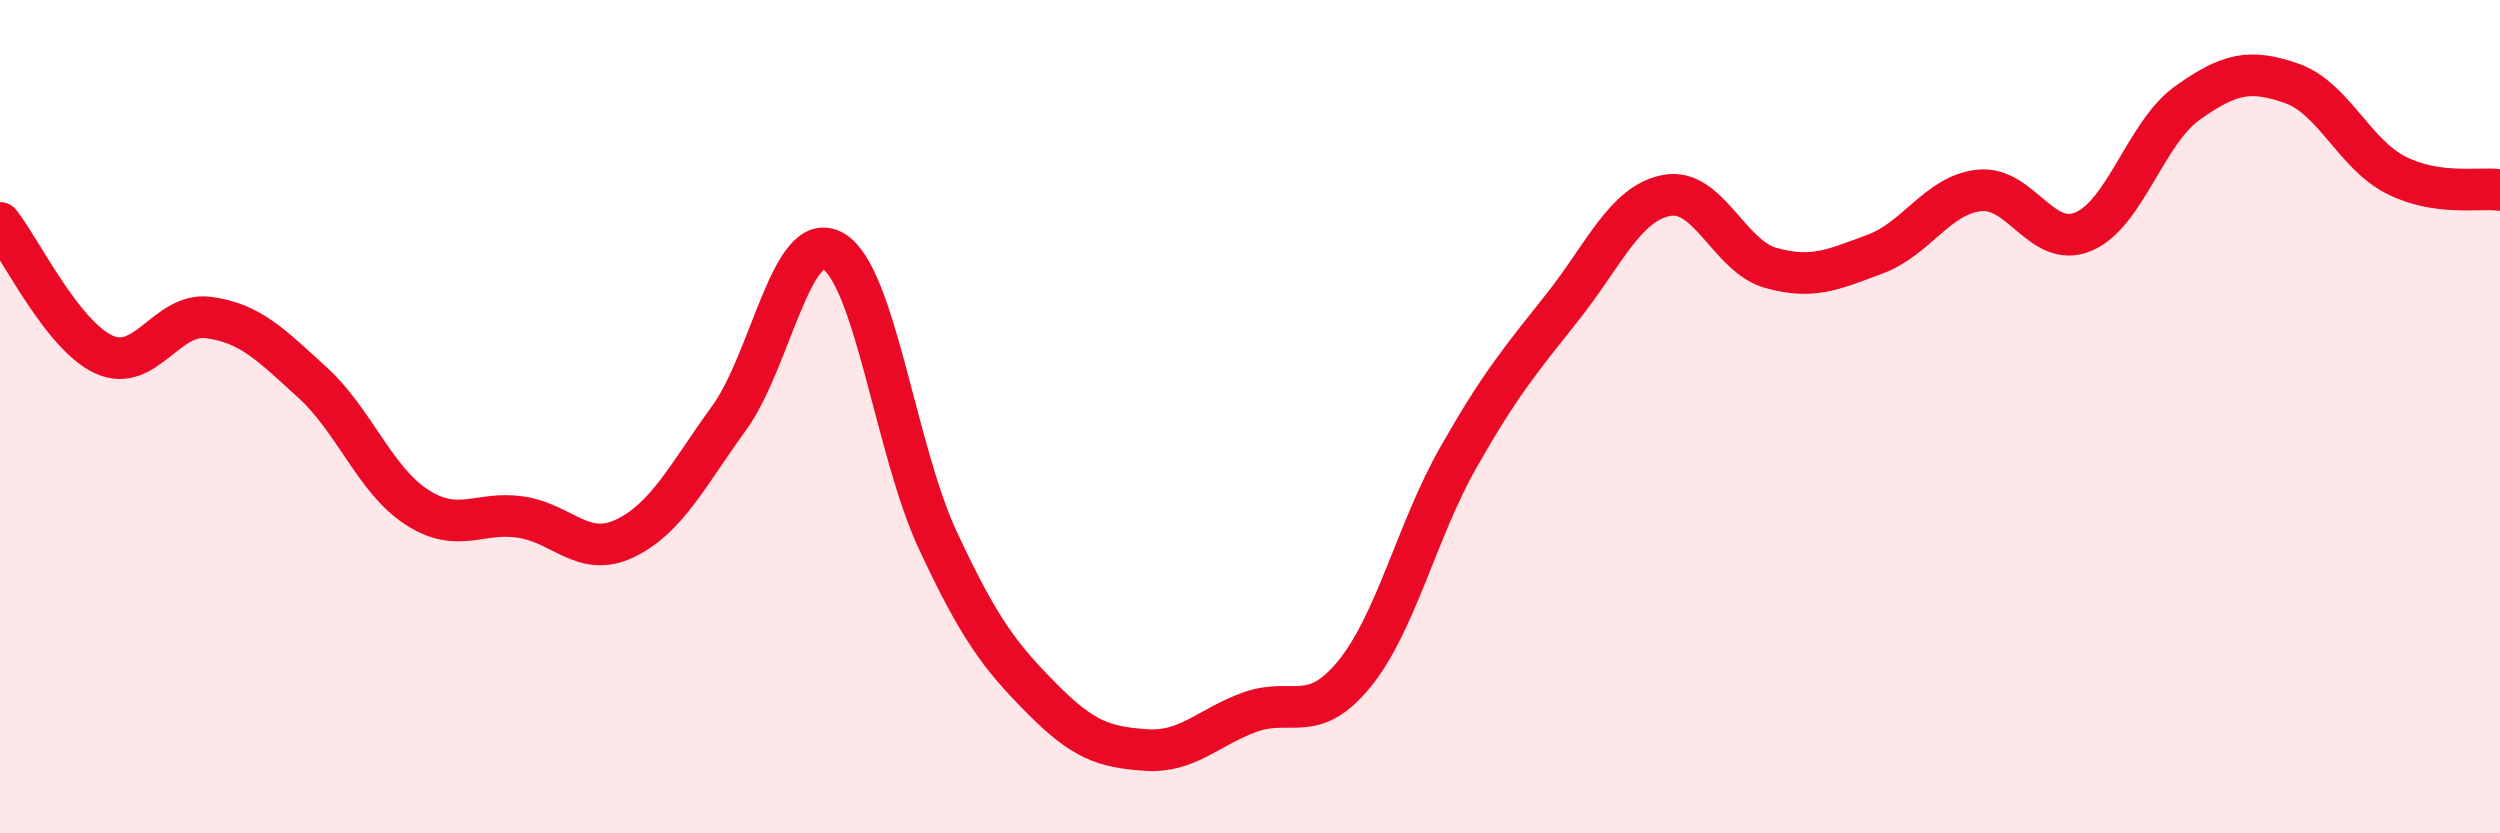 
    <svg width="60" height="20" viewBox="0 0 60 20" xmlns="http://www.w3.org/2000/svg">
      <path
        d="M 0,5.35 C 0.5,5.98 1.5,8.06 2.5,8.51 C 3.5,8.96 4,7.49 5,7.62 C 6,7.75 6.5,8.27 7.5,9.18 C 8.5,10.09 9,11.52 10,12.17 C 11,12.82 11.5,12.26 12.5,12.41 C 13.5,12.56 14,13.4 15,12.92 C 16,12.44 16.5,11.41 17.5,10.03 C 18.5,8.65 19,5.45 20,6.03 C 21,6.61 21.5,10.8 22.5,12.95 C 23.5,15.1 24,15.75 25,16.76 C 26,17.77 26.5,17.93 27.5,18 C 28.5,18.07 29,17.45 30,17.09 C 31,16.73 31.5,17.4 32.5,16.18 C 33.5,14.96 34,12.74 35,10.98 C 36,9.22 36.5,8.63 37.5,7.37 C 38.5,6.11 39,4.88 40,4.69 C 41,4.5 41.5,6.15 42.5,6.43 C 43.5,6.71 44,6.47 45,6.1 C 46,5.73 46.5,4.68 47.5,4.57 C 48.5,4.46 49,5.98 50,5.56 C 51,5.14 51.5,3.18 52.5,2.47 C 53.5,1.76 54,1.65 55,2 C 56,2.35 56.5,3.69 57.5,4.2 C 58.5,4.71 59.5,4.49 60,4.56L60 20L0 20Z"
        fill="#EB0A25"
        opacity="0.1"
        stroke-linecap="round"
        stroke-linejoin="round"
      />
      <path
        d="M 0,5.35 C 0.5,5.98 1.5,8.06 2.5,8.51 C 3.5,8.96 4,7.49 5,7.62 C 6,7.75 6.5,8.27 7.5,9.18 C 8.5,10.09 9,11.52 10,12.17 C 11,12.82 11.5,12.26 12.5,12.41 C 13.5,12.56 14,13.4 15,12.92 C 16,12.44 16.5,11.41 17.5,10.03 C 18.5,8.65 19,5.45 20,6.03 C 21,6.61 21.5,10.8 22.5,12.95 C 23.5,15.1 24,15.75 25,16.76 C 26,17.77 26.5,17.93 27.5,18 C 28.5,18.07 29,17.45 30,17.09 C 31,16.73 31.5,17.4 32.5,16.18 C 33.5,14.96 34,12.74 35,10.98 C 36,9.22 36.5,8.63 37.5,7.37 C 38.5,6.11 39,4.88 40,4.69 C 41,4.5 41.5,6.15 42.5,6.43 C 43.5,6.71 44,6.47 45,6.1 C 46,5.73 46.5,4.68 47.5,4.57 C 48.5,4.46 49,5.98 50,5.56 C 51,5.14 51.5,3.18 52.5,2.47 C 53.5,1.76 54,1.65 55,2 C 56,2.35 56.5,3.69 57.5,4.2 C 58.5,4.71 59.5,4.49 60,4.56"
        stroke="#EB0A25"
        stroke-width="1"
        fill="none"
        stroke-linecap="round"
        stroke-linejoin="round"
      />
    </svg>
  